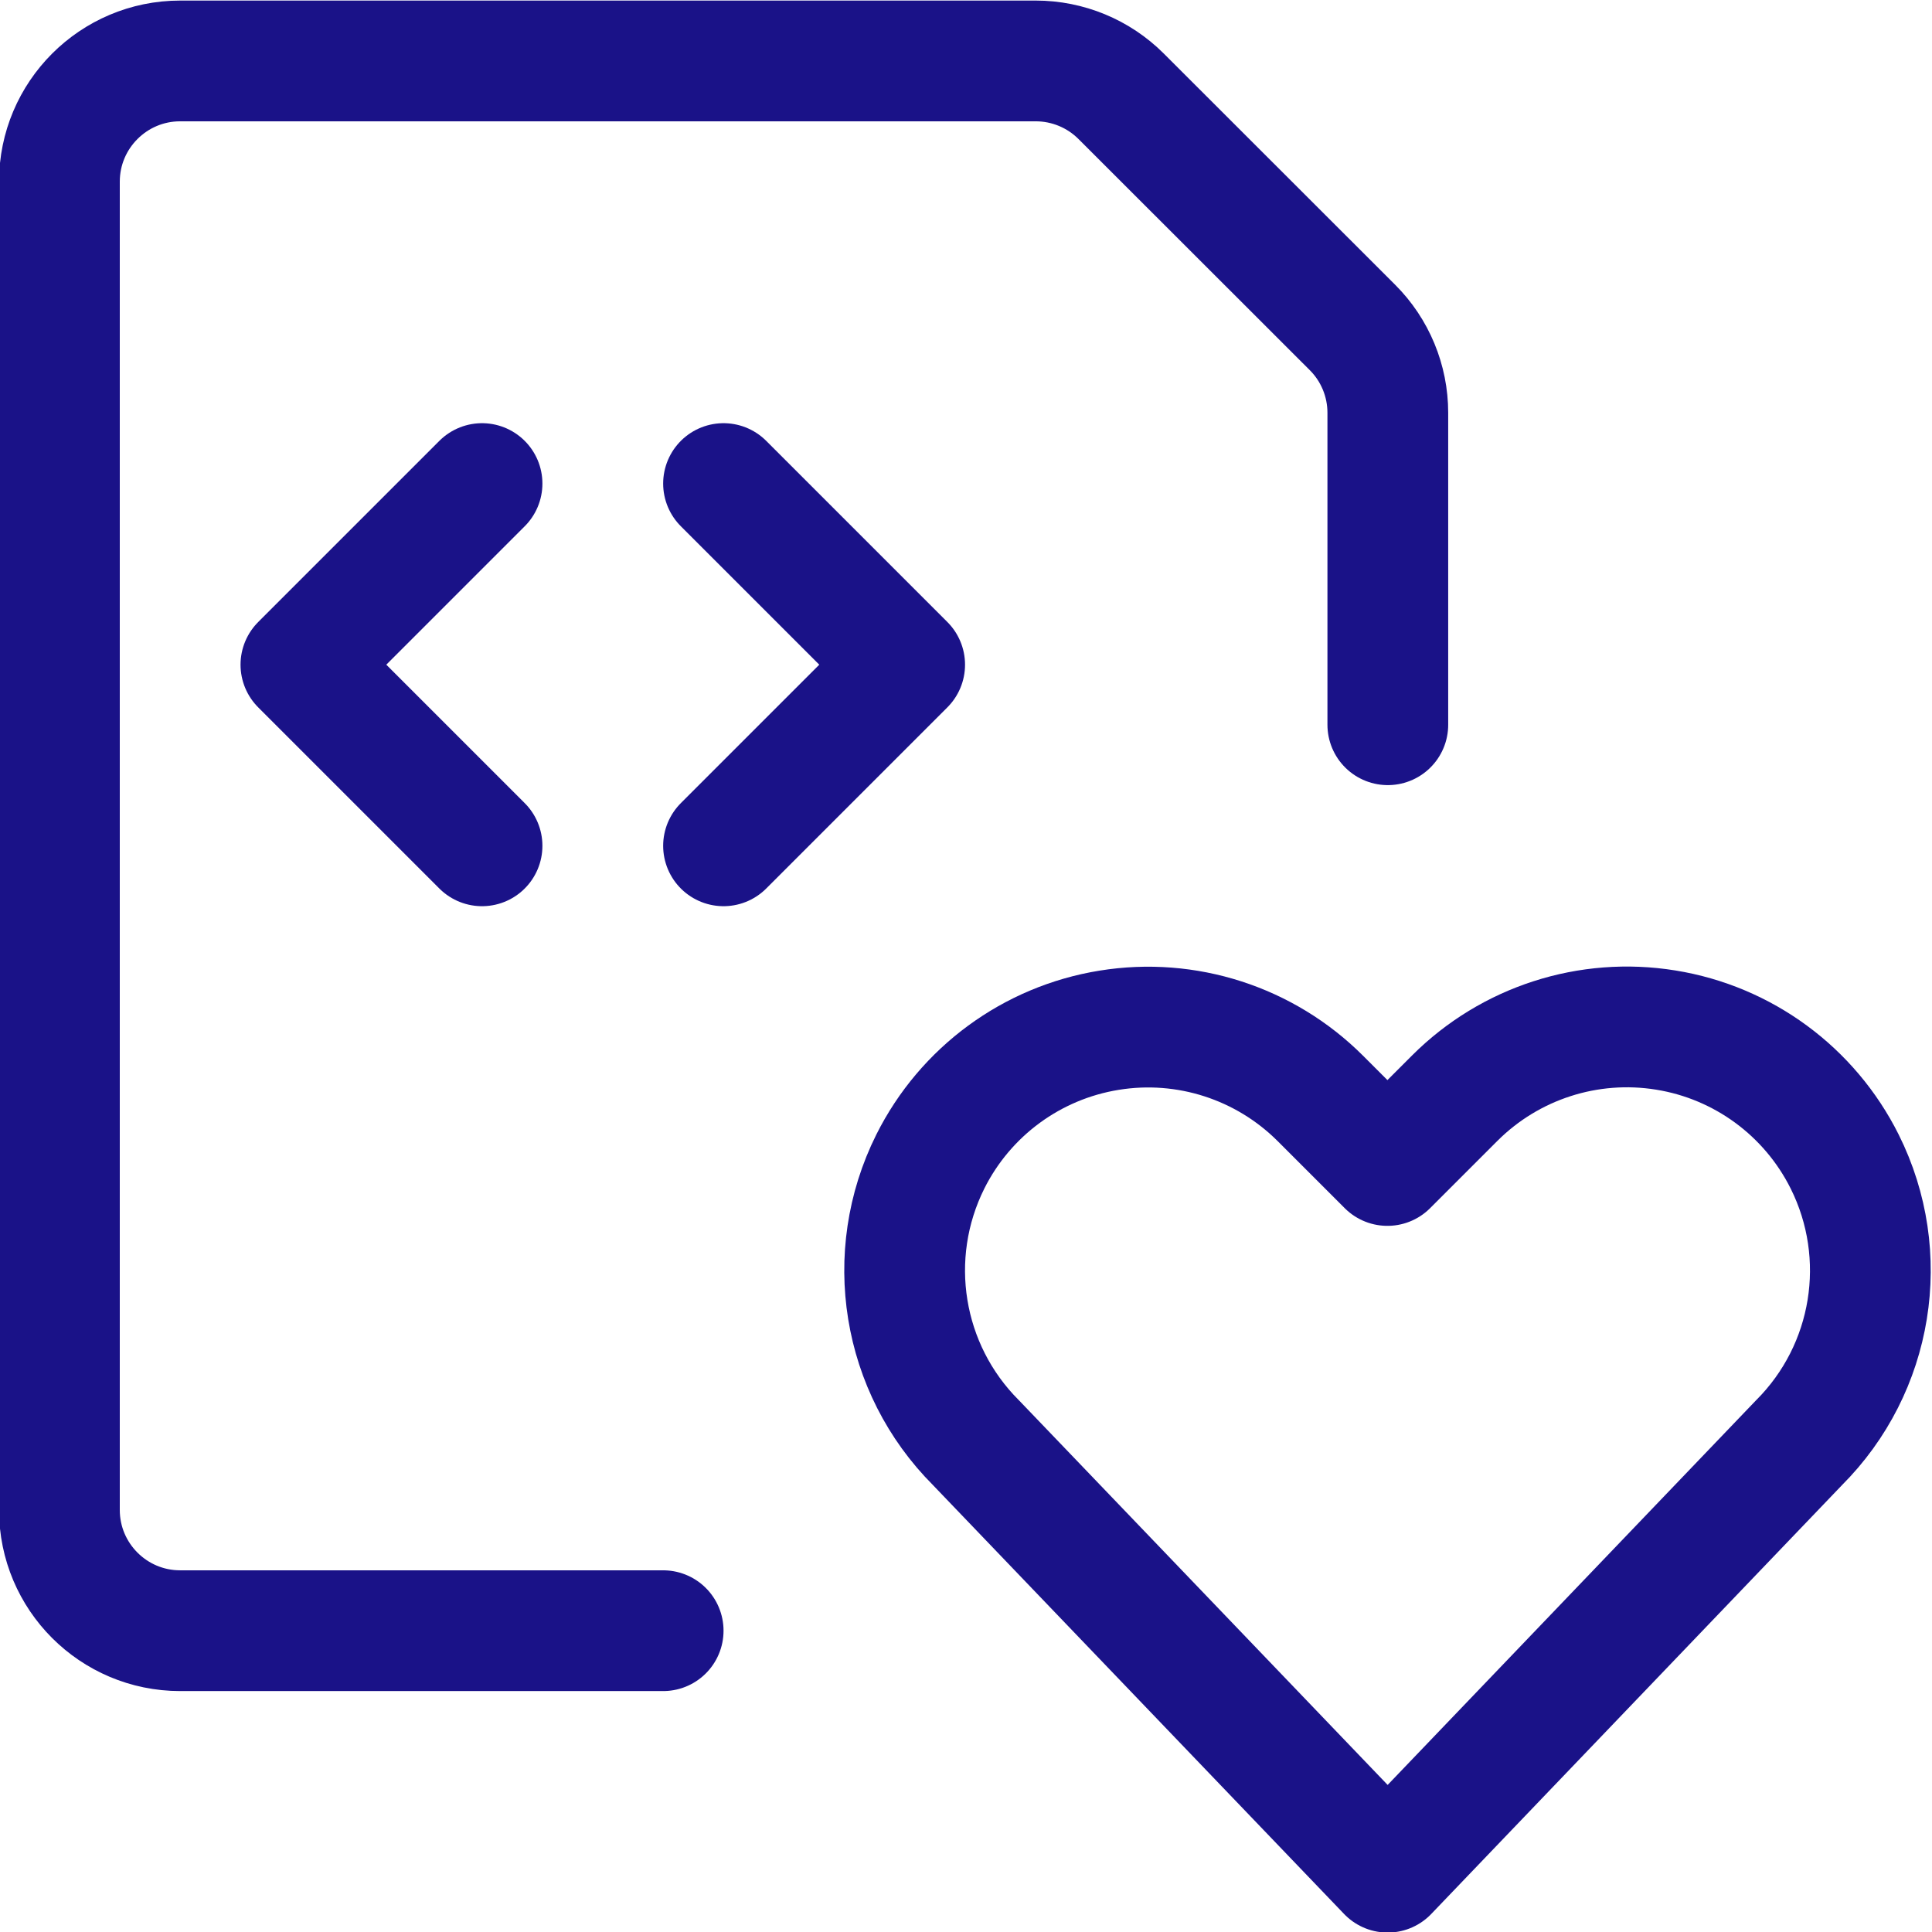 <?xml version="1.0" encoding="UTF-8"?> <svg xmlns="http://www.w3.org/2000/svg" xmlns:xlink="http://www.w3.org/1999/xlink" width="24px" height="24px" viewBox="0 0 24 24" version="1.1"><title>Agile_Development</title><g id="Agile_Development" stroke="none" stroke-width="1" fill="none" fill-rule="evenodd" stroke-linecap="round" stroke-linejoin="round"><path d="M17.238,23.257 L12.124,17.922 C11.203,17.001 10.975,15.594 11.557,14.429 L11.557,14.429 C11.992,13.56 12.818,12.953 13.778,12.798 C14.737,12.642 15.712,12.957 16.4,13.643 L17.235,14.478 L18.07,13.643 C18.758,12.955 19.734,12.64 20.694,12.796 C21.654,12.951 22.48,13.559 22.915,14.429 L22.915,14.429 C23.497,15.594 23.269,17.001 22.348,17.922 L17.238,23.257 Z" id="Shape" stroke="#1A1288" stroke-width="1.5"></path><path d="M8.238,20.257 L2.238,20.257 C1.41,20.257 0.738,19.585 0.738,18.757 L0.738,2.257 C0.738,1.429 1.41,0.757 2.238,0.757 L12.866,0.757 C13.264,0.757 13.646,0.915 13.927,1.196 L16.8,4.067 C17.082,4.348 17.24,4.73 17.24,5.128 L17.24,9.003" id="Shape" stroke="#1A1288" stroke-width="1.5"></path><polyline id="Shape" stroke="#1A1288" stroke-width="1.5" points="8.988 6.007 11.238 8.257 8.988 10.507"></polyline><polyline id="Shape" stroke="#1A1288" stroke-width="1.5" points="5.988 6.007 3.738 8.257 5.988 10.507"></polyline></g></svg> 